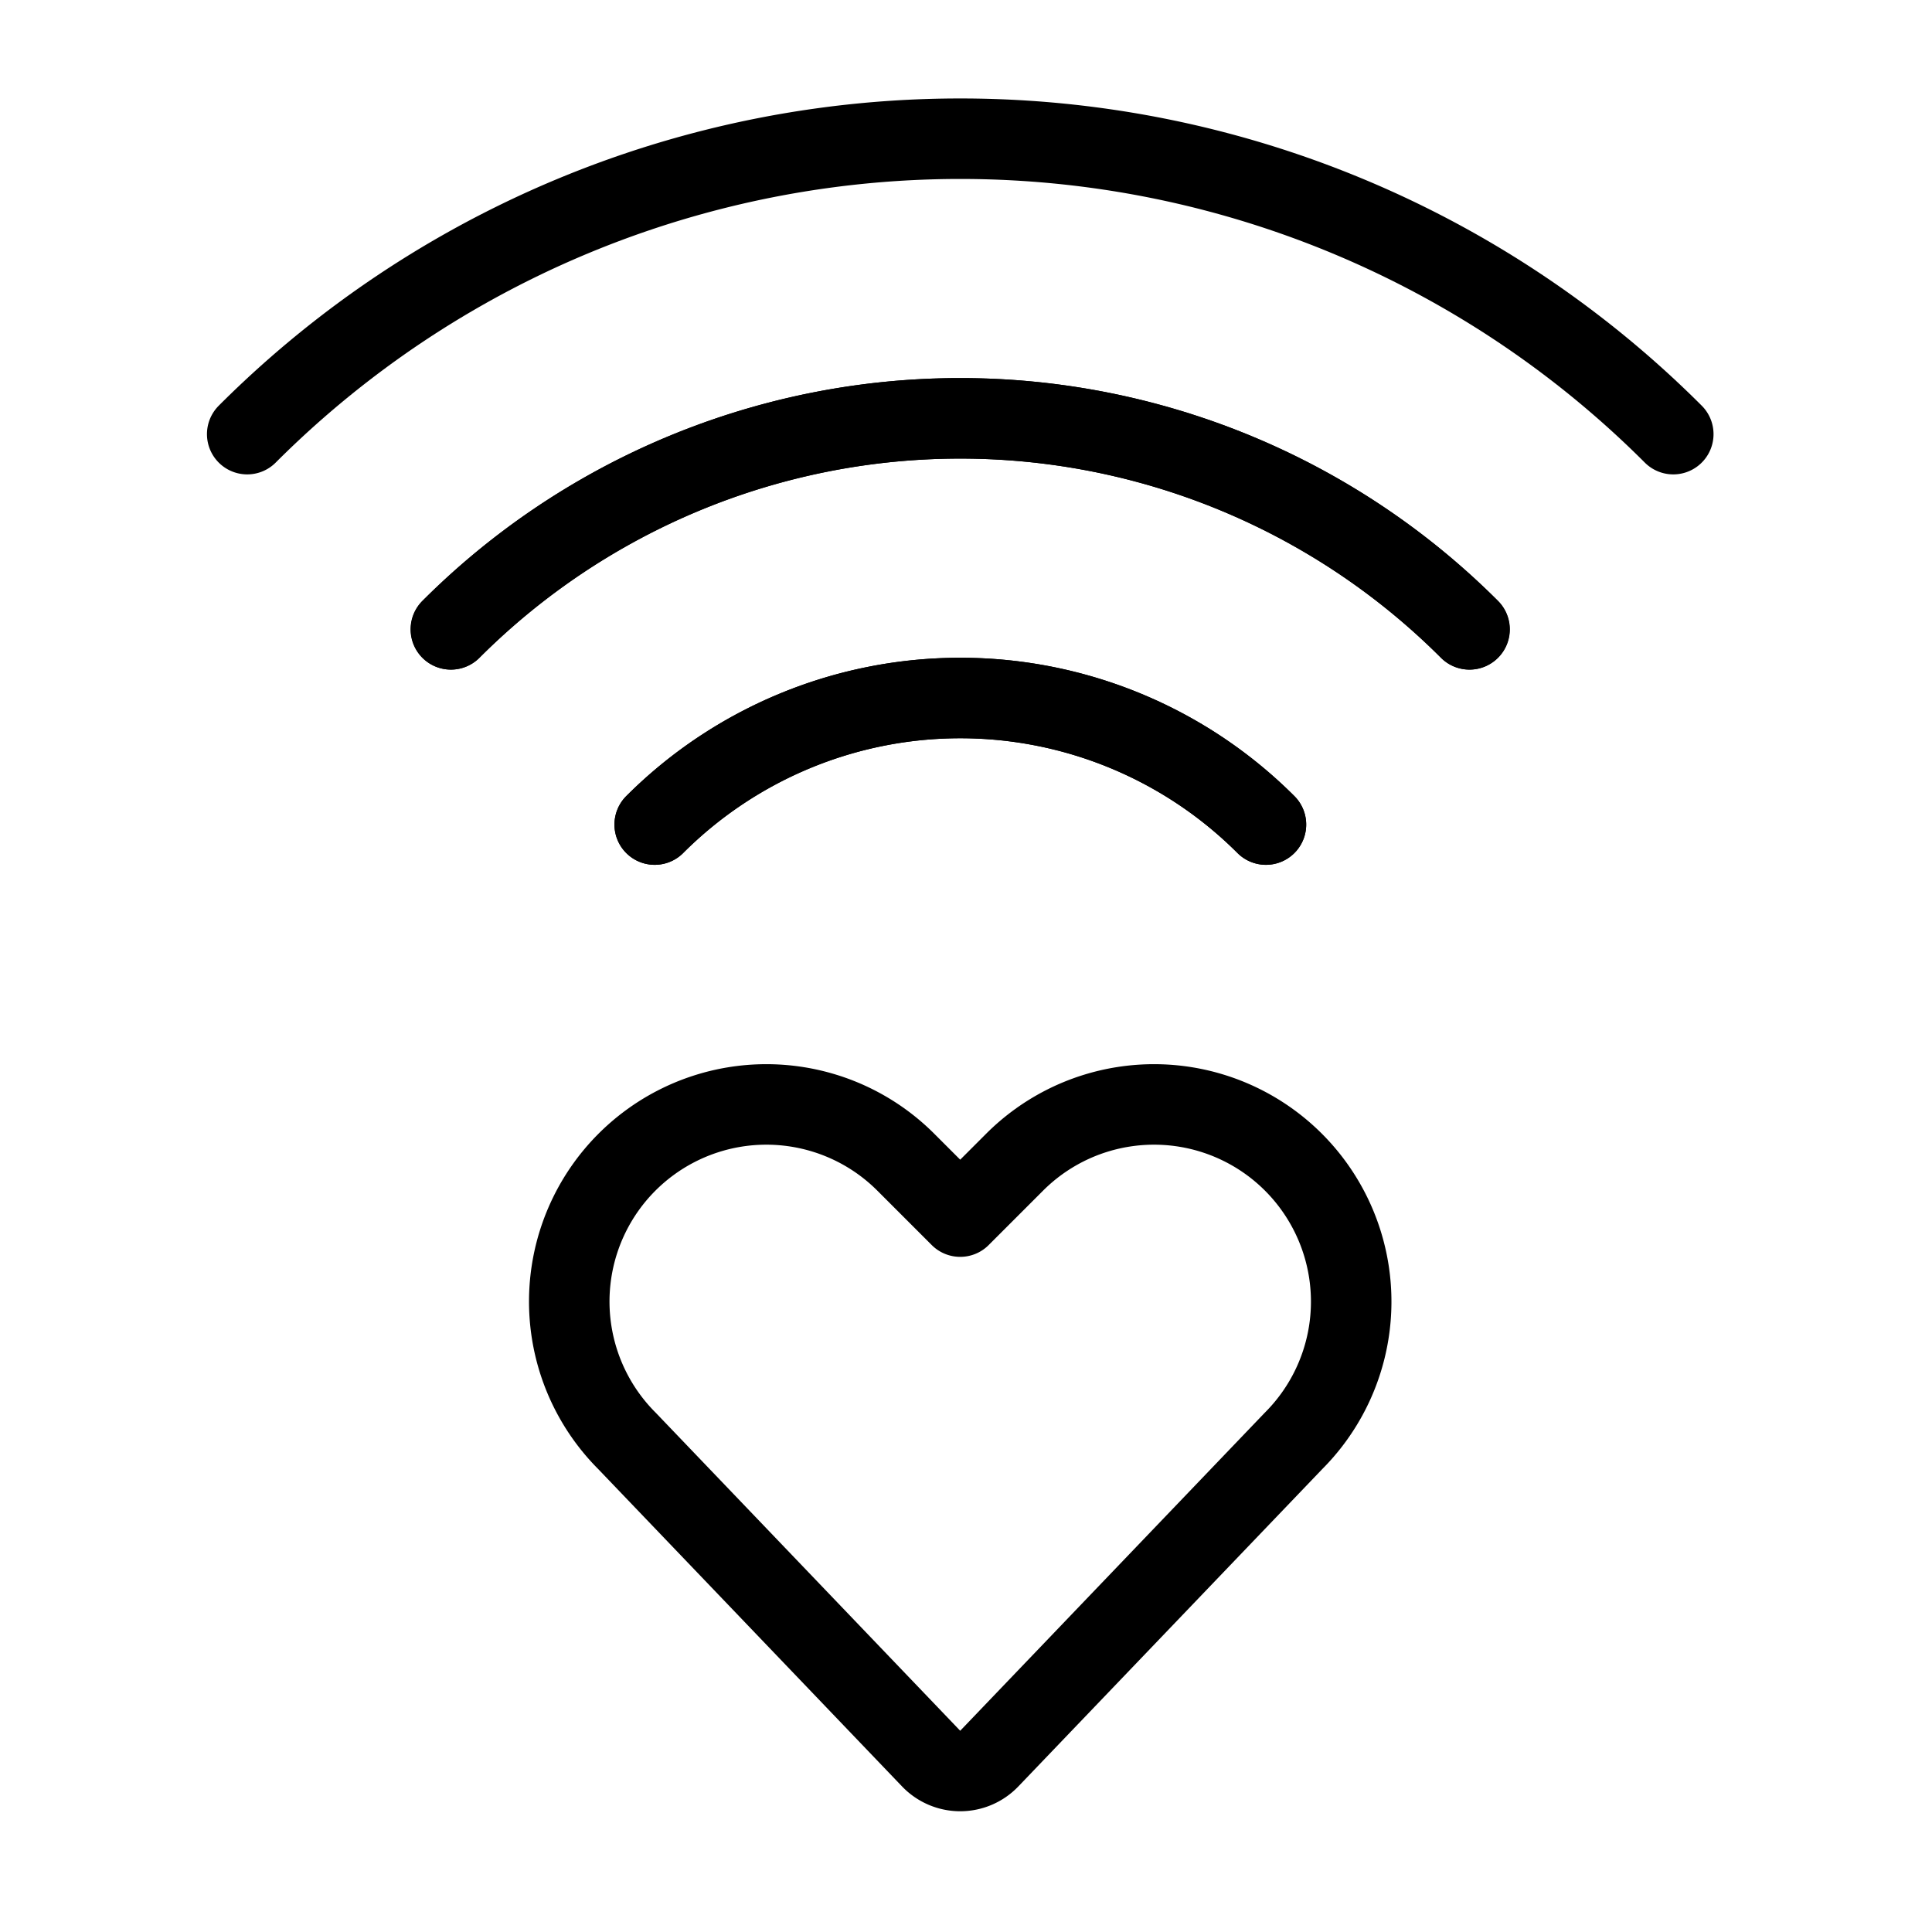 <svg viewBox="0 0 24 24" xmlns="http://www.w3.org/2000/svg"><g transform="matrix(1,0,0,1,0,0)"><path d="M5.6,7.818a8.945,8.945,0,0,1,12.653,0" fill="none" stroke="#000000" stroke-linecap="round" stroke-linejoin="round"></path><path d="M20.786,5.393a12.524,12.524,0,0,0-17.715,0" fill="none" stroke="#000000" stroke-linecap="round" stroke-linejoin="round"></path><path d="M8.133,10.243a5.37,5.37,0,0,1,7.593,0" fill="none" stroke="#000000" stroke-linecap="round" stroke-linejoin="round"></path><path d="M18.256,7.818a8.945,8.945,0,0,0-12.653,0" fill="none" stroke="#000000" stroke-linecap="round" stroke-linejoin="round"></path><path d="M15.726,10.243a5.37,5.37,0,0,0-7.593,0" fill="none" stroke="#000000" stroke-linecap="round" stroke-linejoin="round"></path><path d="M12.289,21.846a.5.5,0,0,1-.722,0L7.789,17.9a2.449,2.449,0,0,1-.459-2.827h0a2.449,2.449,0,0,1,3.922-.636l.676.676.676-.676a2.449,2.449,0,0,1,3.922.636h0a2.448,2.448,0,0,1-.458,2.827Z" fill="none" stroke="#000000" stroke-linecap="round" stroke-linejoin="round"></path></g></svg>